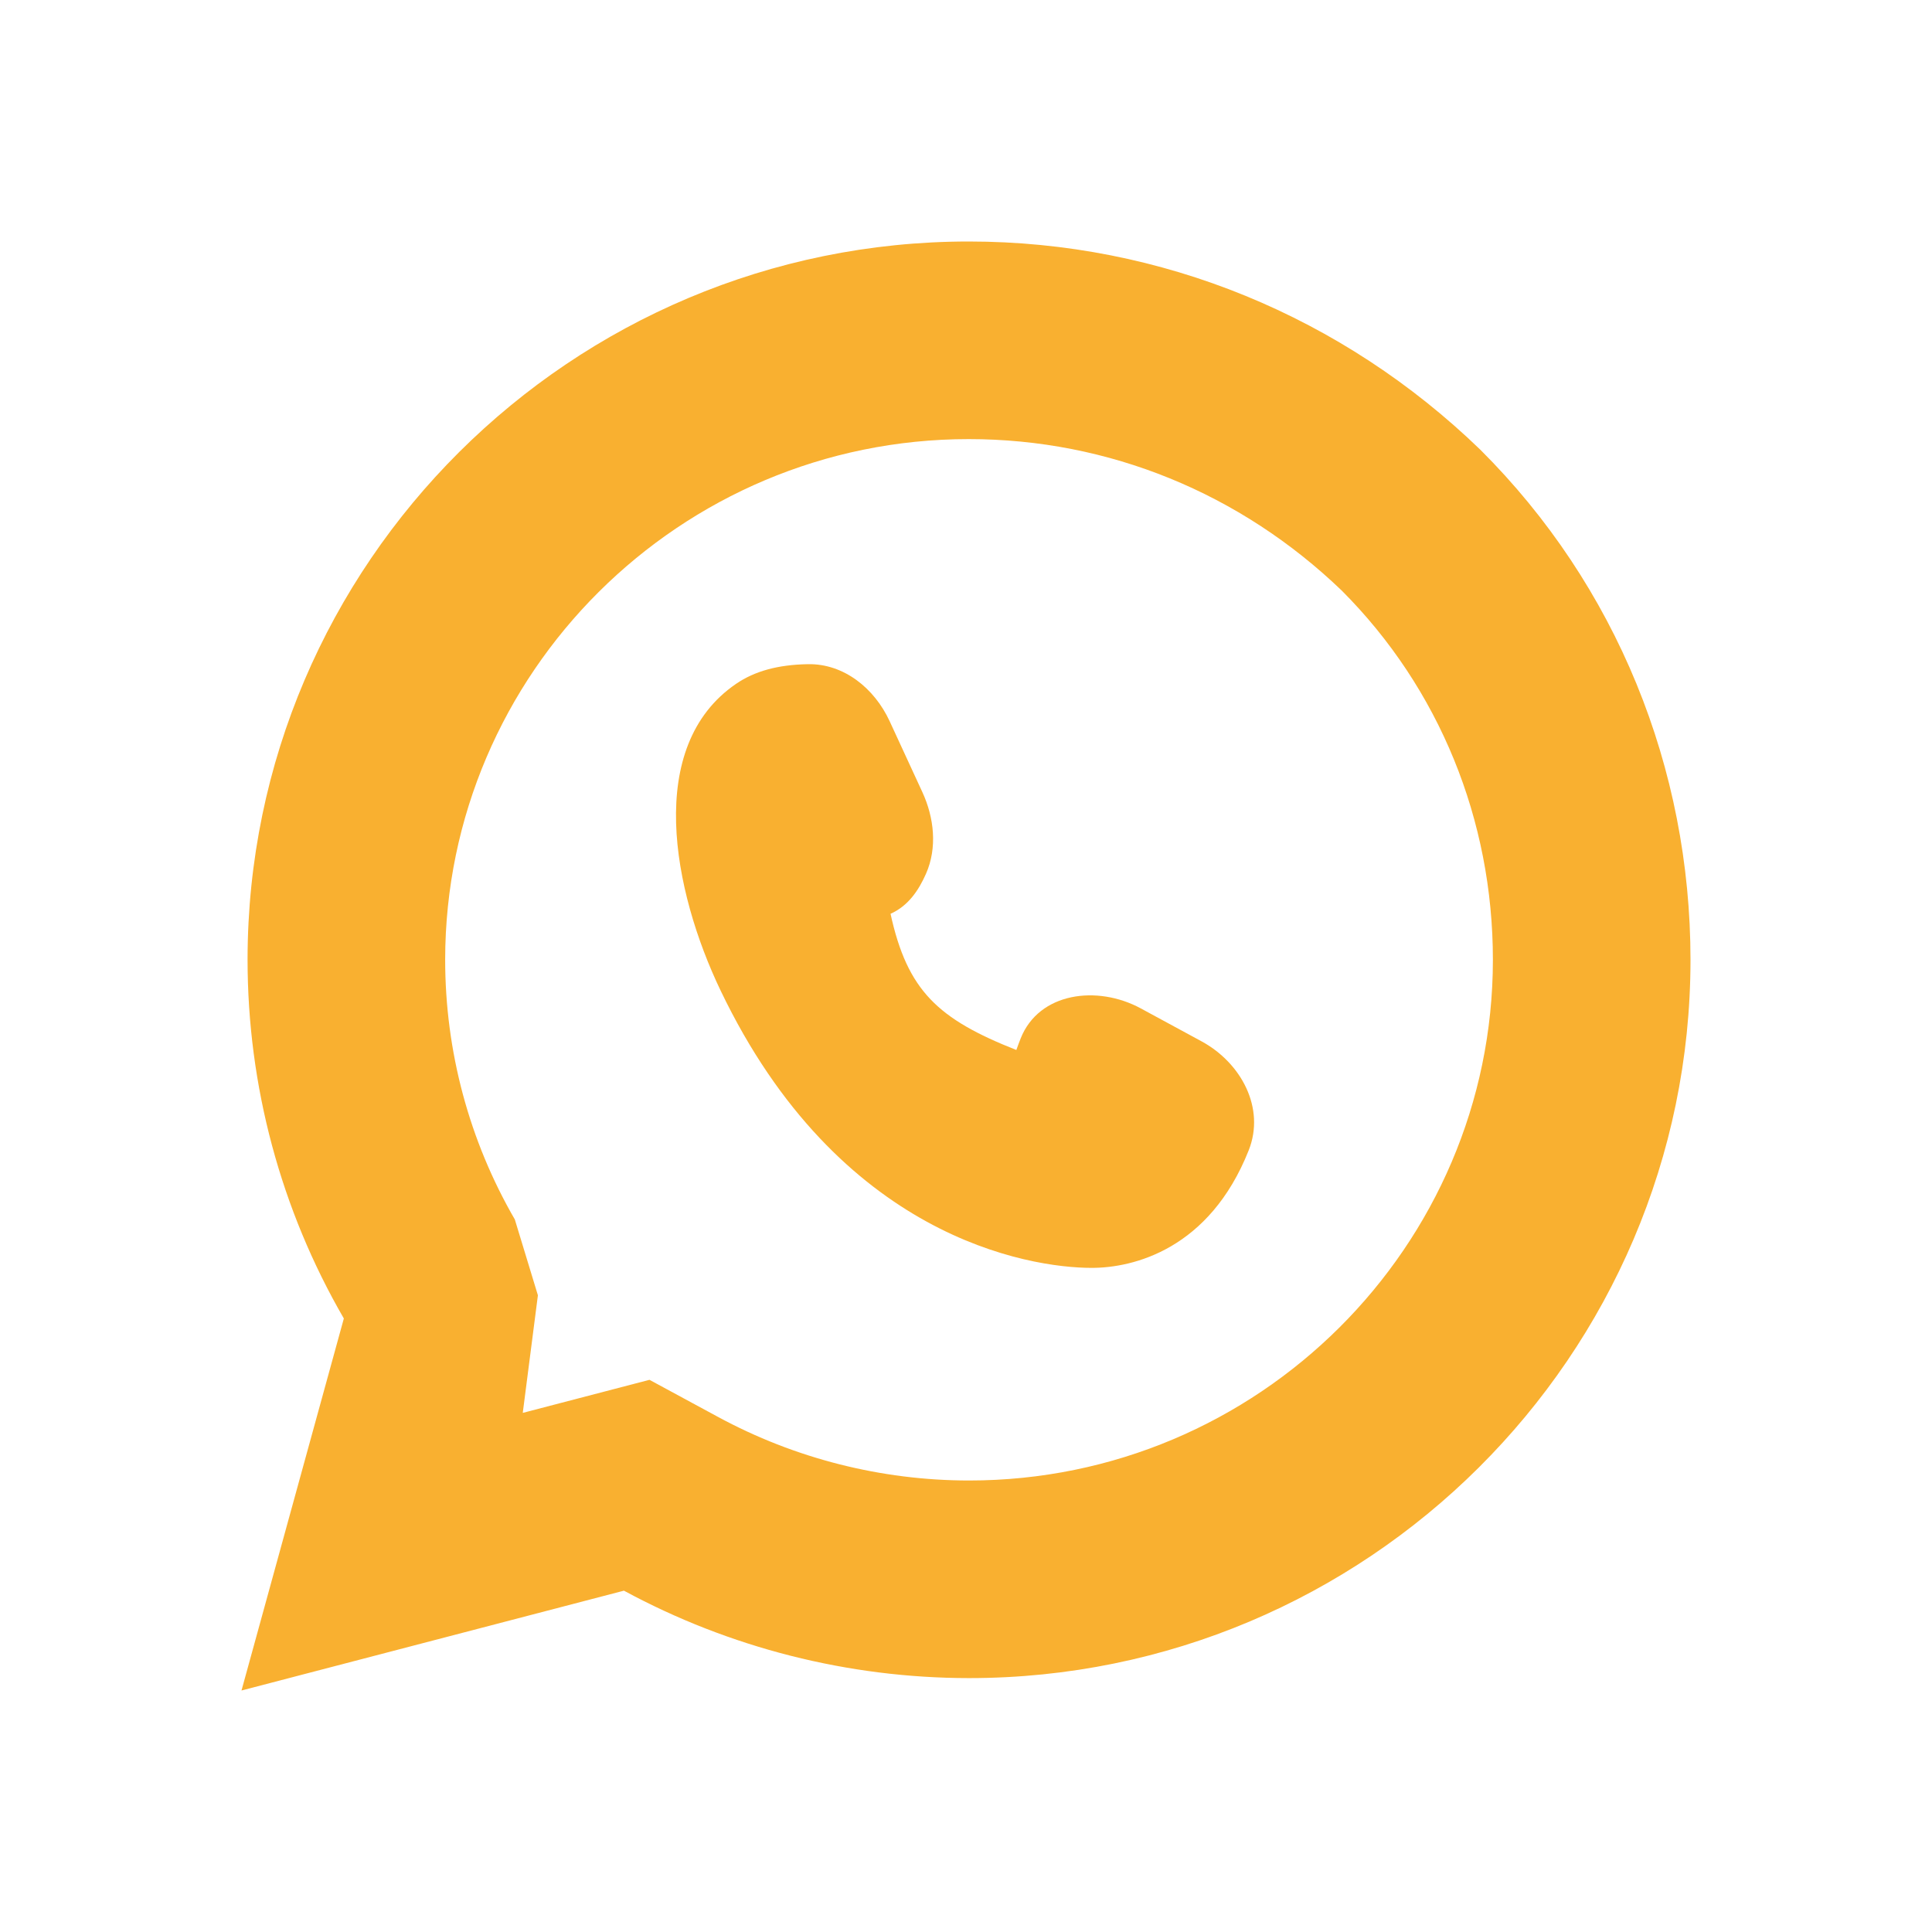 <svg width="36" height="36" viewBox="0 0 36 36" fill="none" xmlns="http://www.w3.org/2000/svg">
<path fill-rule="evenodd" clip-rule="evenodd" d="M18.051 31.269C15.801 31.267 13.591 30.703 11.626 29.64L4.5 31.5L6.407 24.568C5.231 22.536 4.613 20.236 4.613 17.878C4.618 10.501 10.646 4.5 18.051 4.5C21.645 4.5 25.02 5.901 27.585 8.381C30.121 10.909 31.5 14.315 31.5 17.887C31.497 25.266 25.465 31.269 18.057 31.269H18.051ZM12.102 25.711L13.379 26.402C14.806 27.175 16.416 27.586 18.053 27.587H18.057C23.447 27.587 27.816 23.218 27.818 17.886C27.818 15.278 26.819 12.827 25.005 11.008C23.114 9.189 20.659 8.182 18.051 8.182C12.666 8.182 8.299 12.548 8.295 17.88C8.295 19.59 8.743 21.254 9.593 22.723L10.023 24.136L9.741 26.327L12.102 25.711Z" fill="#F9B030"/>
<path d="M17.186 14.758L16.576 13.436C16.294 12.827 15.725 12.363 15.053 12.376C14.496 12.386 14.063 12.505 13.716 12.742C12.011 13.906 12.536 16.598 13.428 18.459C15.626 23.046 19.156 23.625 20.344 23.625C21.119 23.625 22.537 23.278 23.268 21.434C23.58 20.648 23.129 19.804 22.386 19.402L21.255 18.789C20.445 18.351 19.362 18.491 19.02 19.346C18.993 19.415 18.965 19.488 18.938 19.565C17.48 18.989 16.908 18.464 16.594 17.027C16.922 16.881 17.117 16.593 17.255 16.28C17.468 15.797 17.407 15.236 17.186 14.758Z" fill="#F9B030"/>
</svg>
